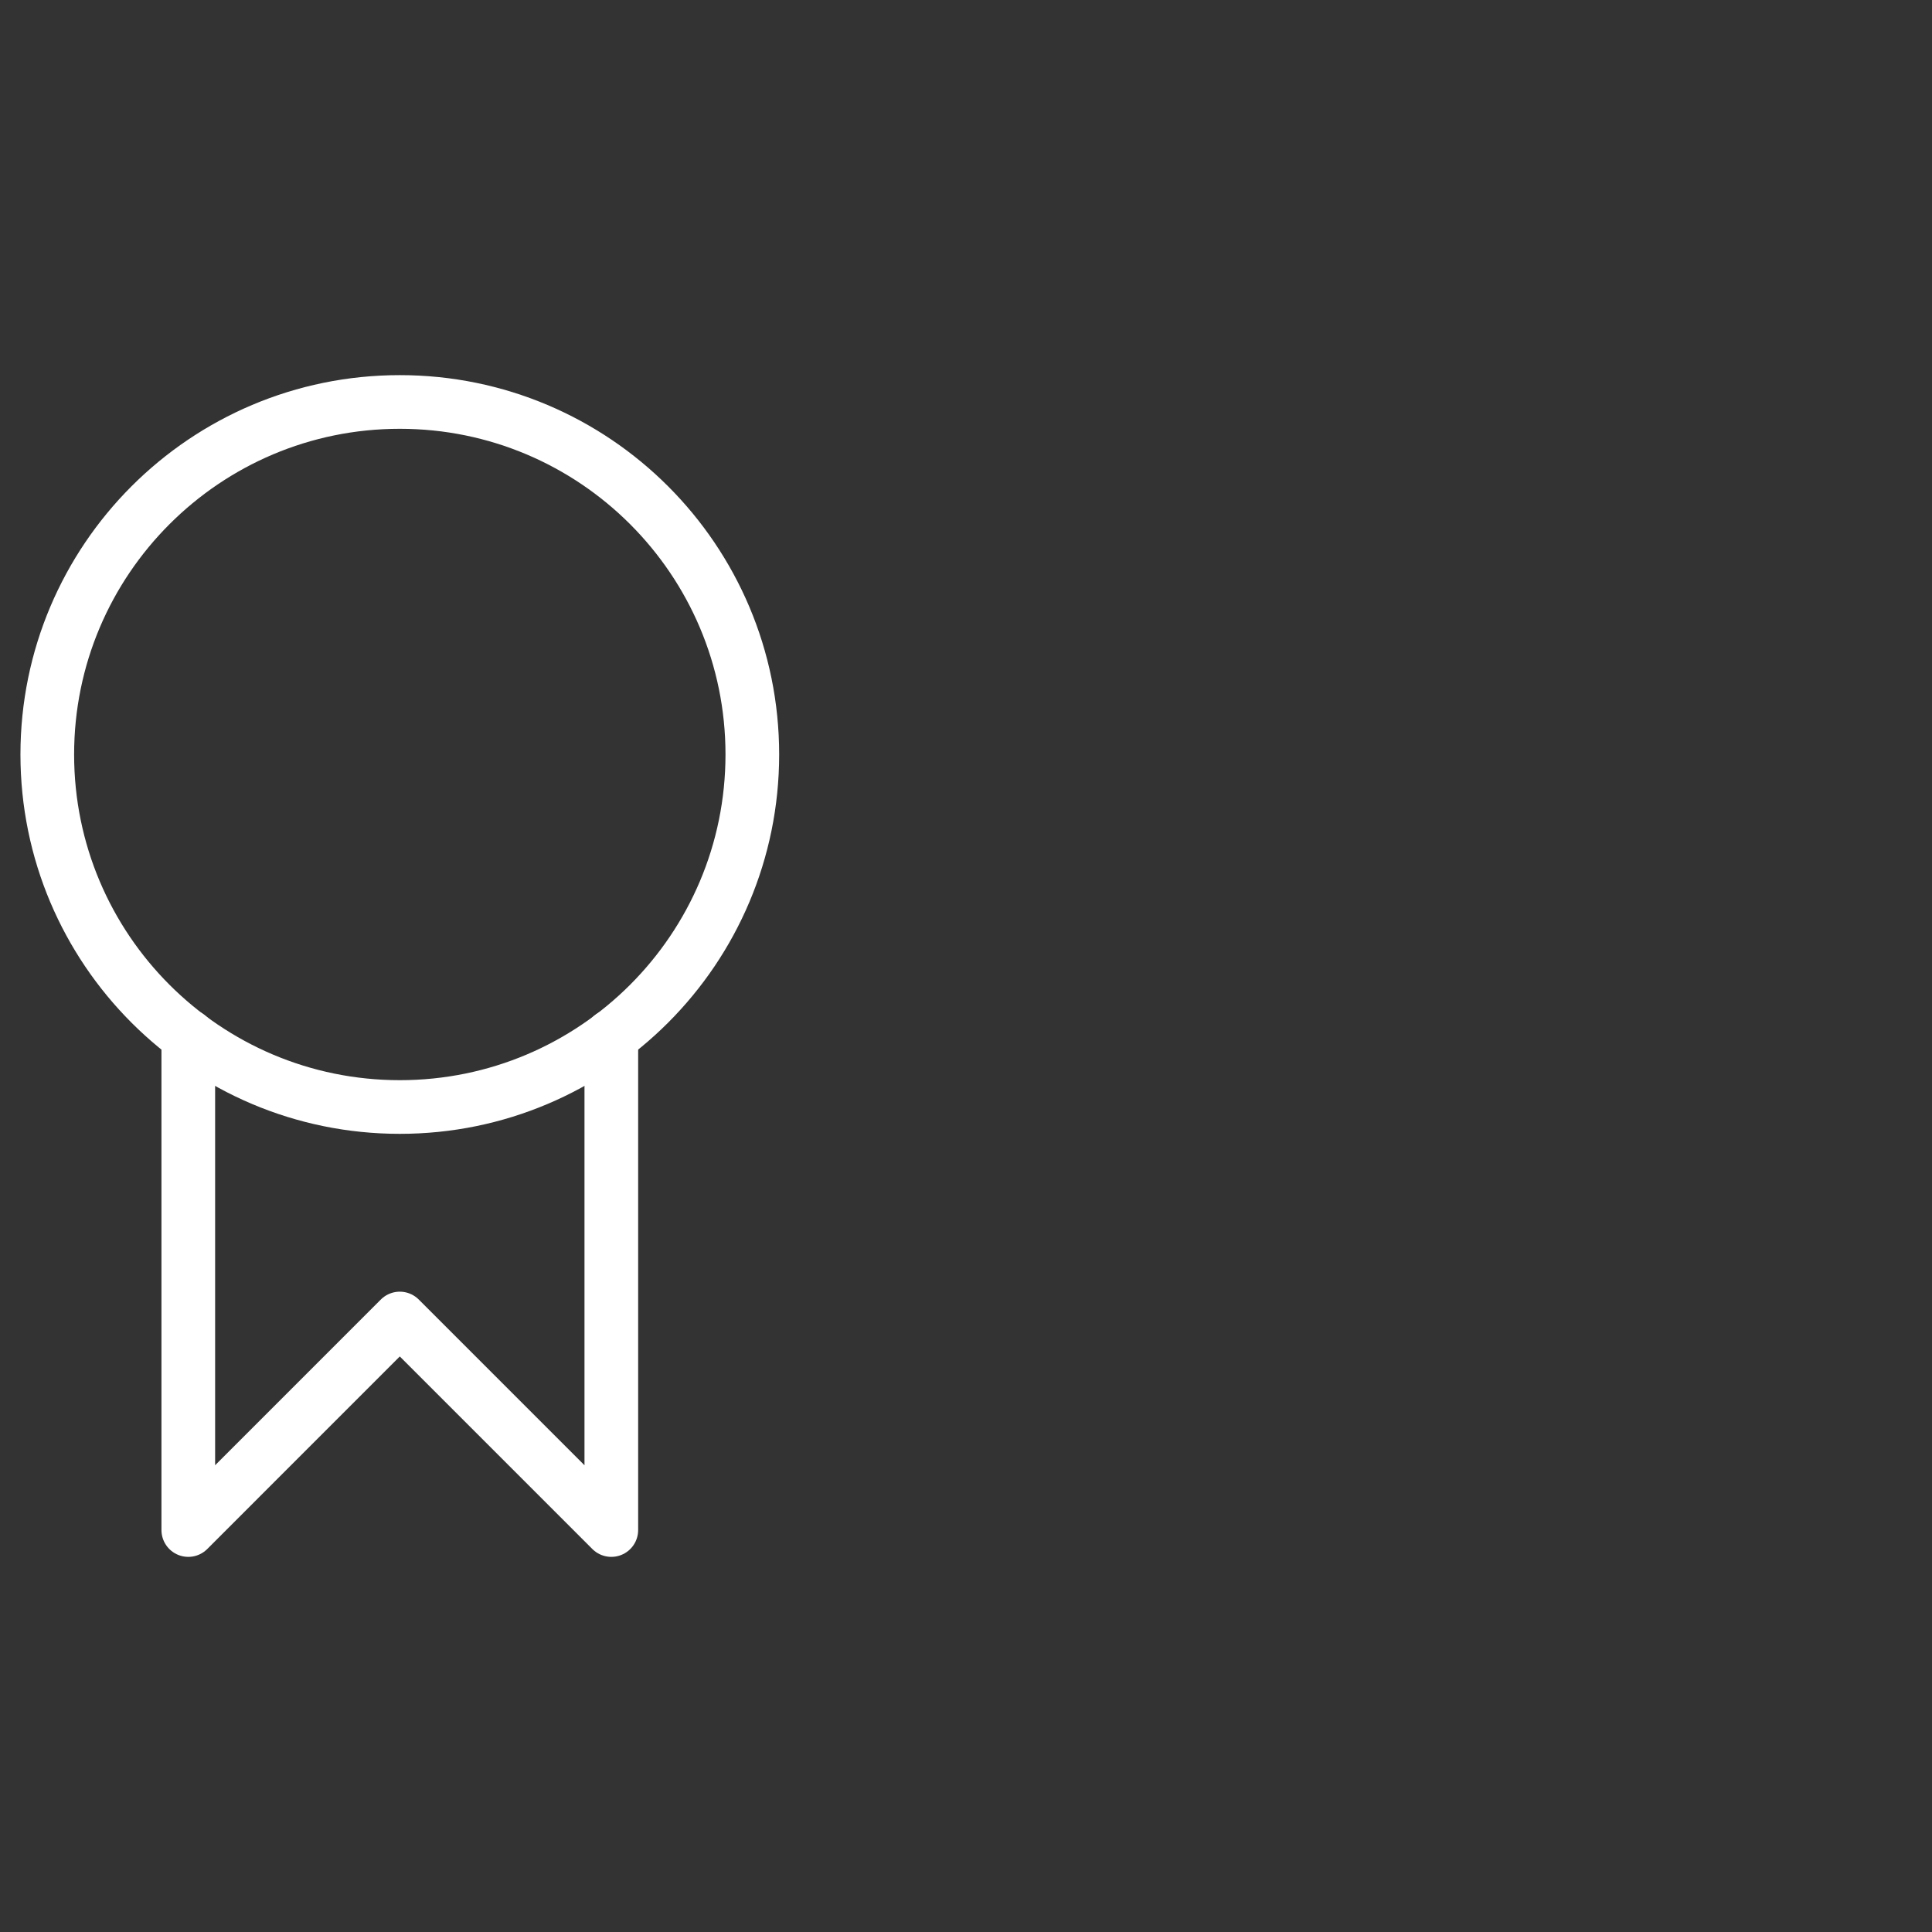 <svg width="72" height="72" viewBox="0 0 72 72" fill="none" xmlns="http://www.w3.org/2000/svg">
<rect x="0" y="0" width="72" height="72" fill="#333333" stroke="none"/>
<path d="M22.782 38.62V57.02L14.899 49.137L7.017 57.02V38.62" stroke="white" stroke-width="2" stroke-linecap="round" stroke-linejoin="round"/>
<path d="M14.899 41.255C22.155 41.255 28.037 35.373 28.037 28.117C28.037 20.862 22.155 14.98 14.899 14.98C7.644 14.98 1.762 20.862 1.762 28.117C1.762 35.373 7.644 41.255 14.899 41.255Z" stroke="white" stroke-width="2" stroke-linecap="round" stroke-linejoin="round"/>
</svg>
